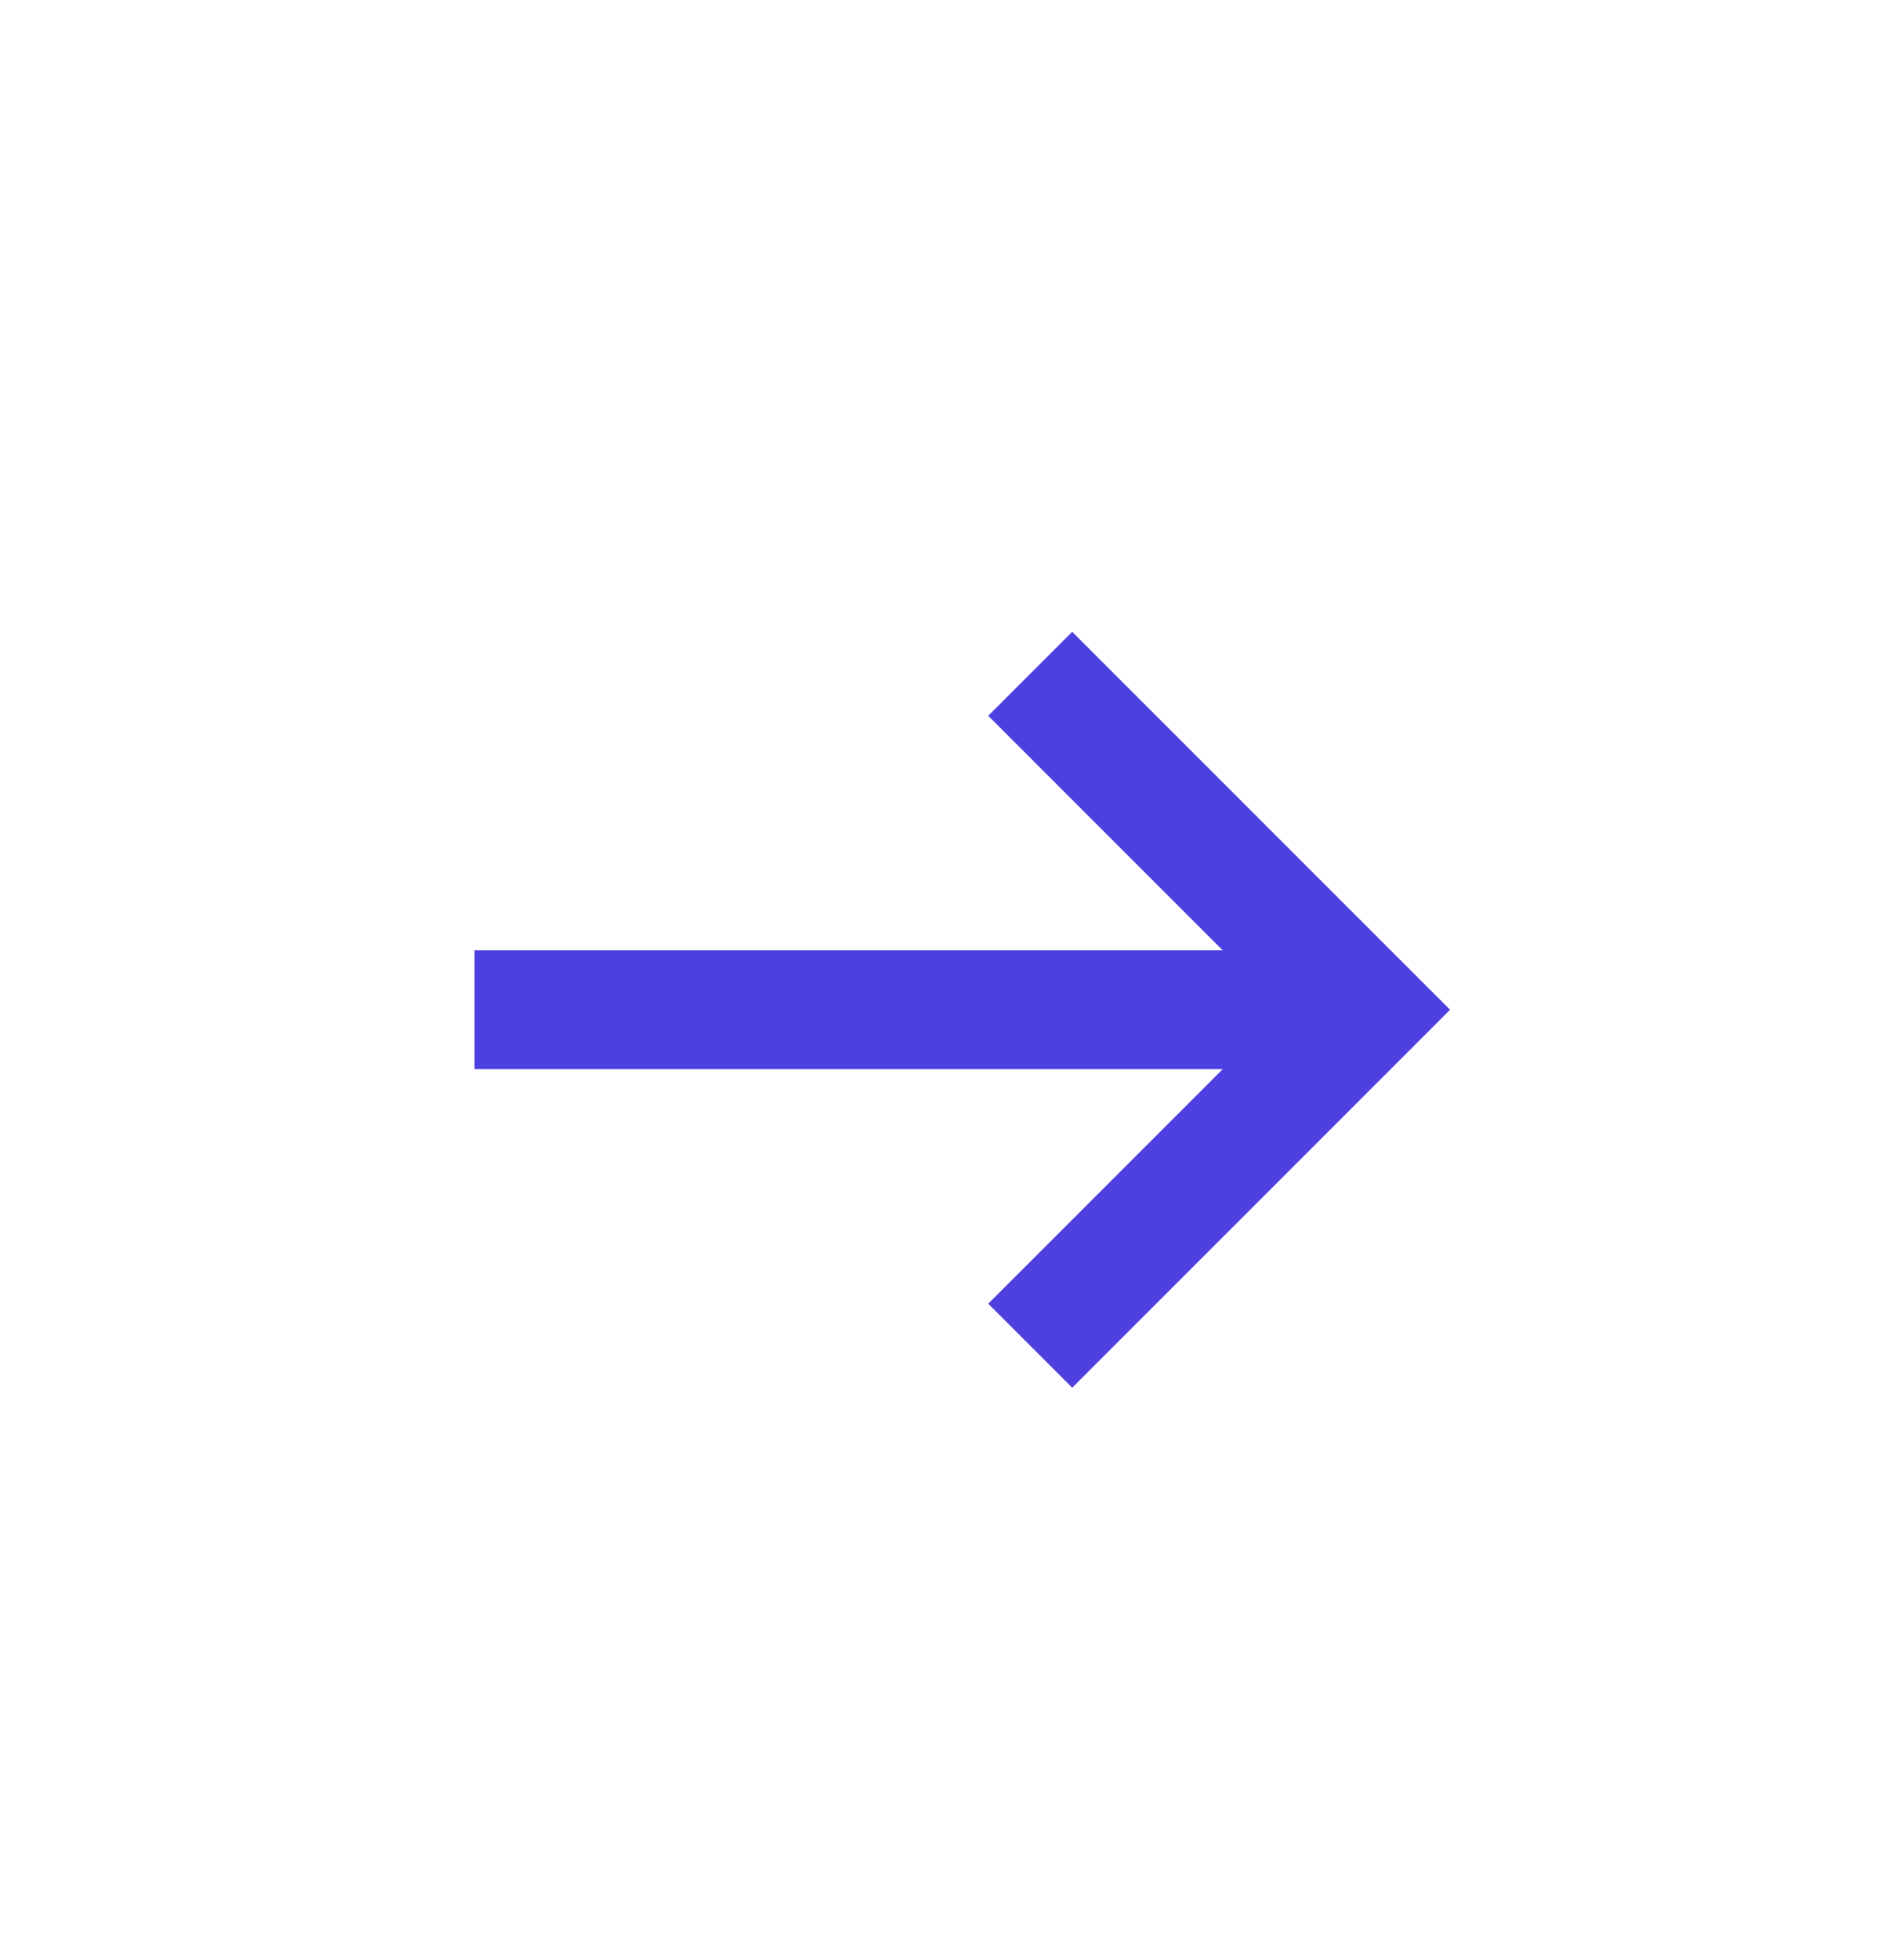 <svg xmlns="http://www.w3.org/2000/svg" width="32" height="33" fill="none"><path stroke="#4D40E0" stroke-width="2" d="M17.351 22.656 23.008 17l-5.657-5.656"/><path fill="#4D40E0" d="M8.992 18h-1v-2h1v2Zm0-1v-1h14v2h-14v-1Z"/></svg>